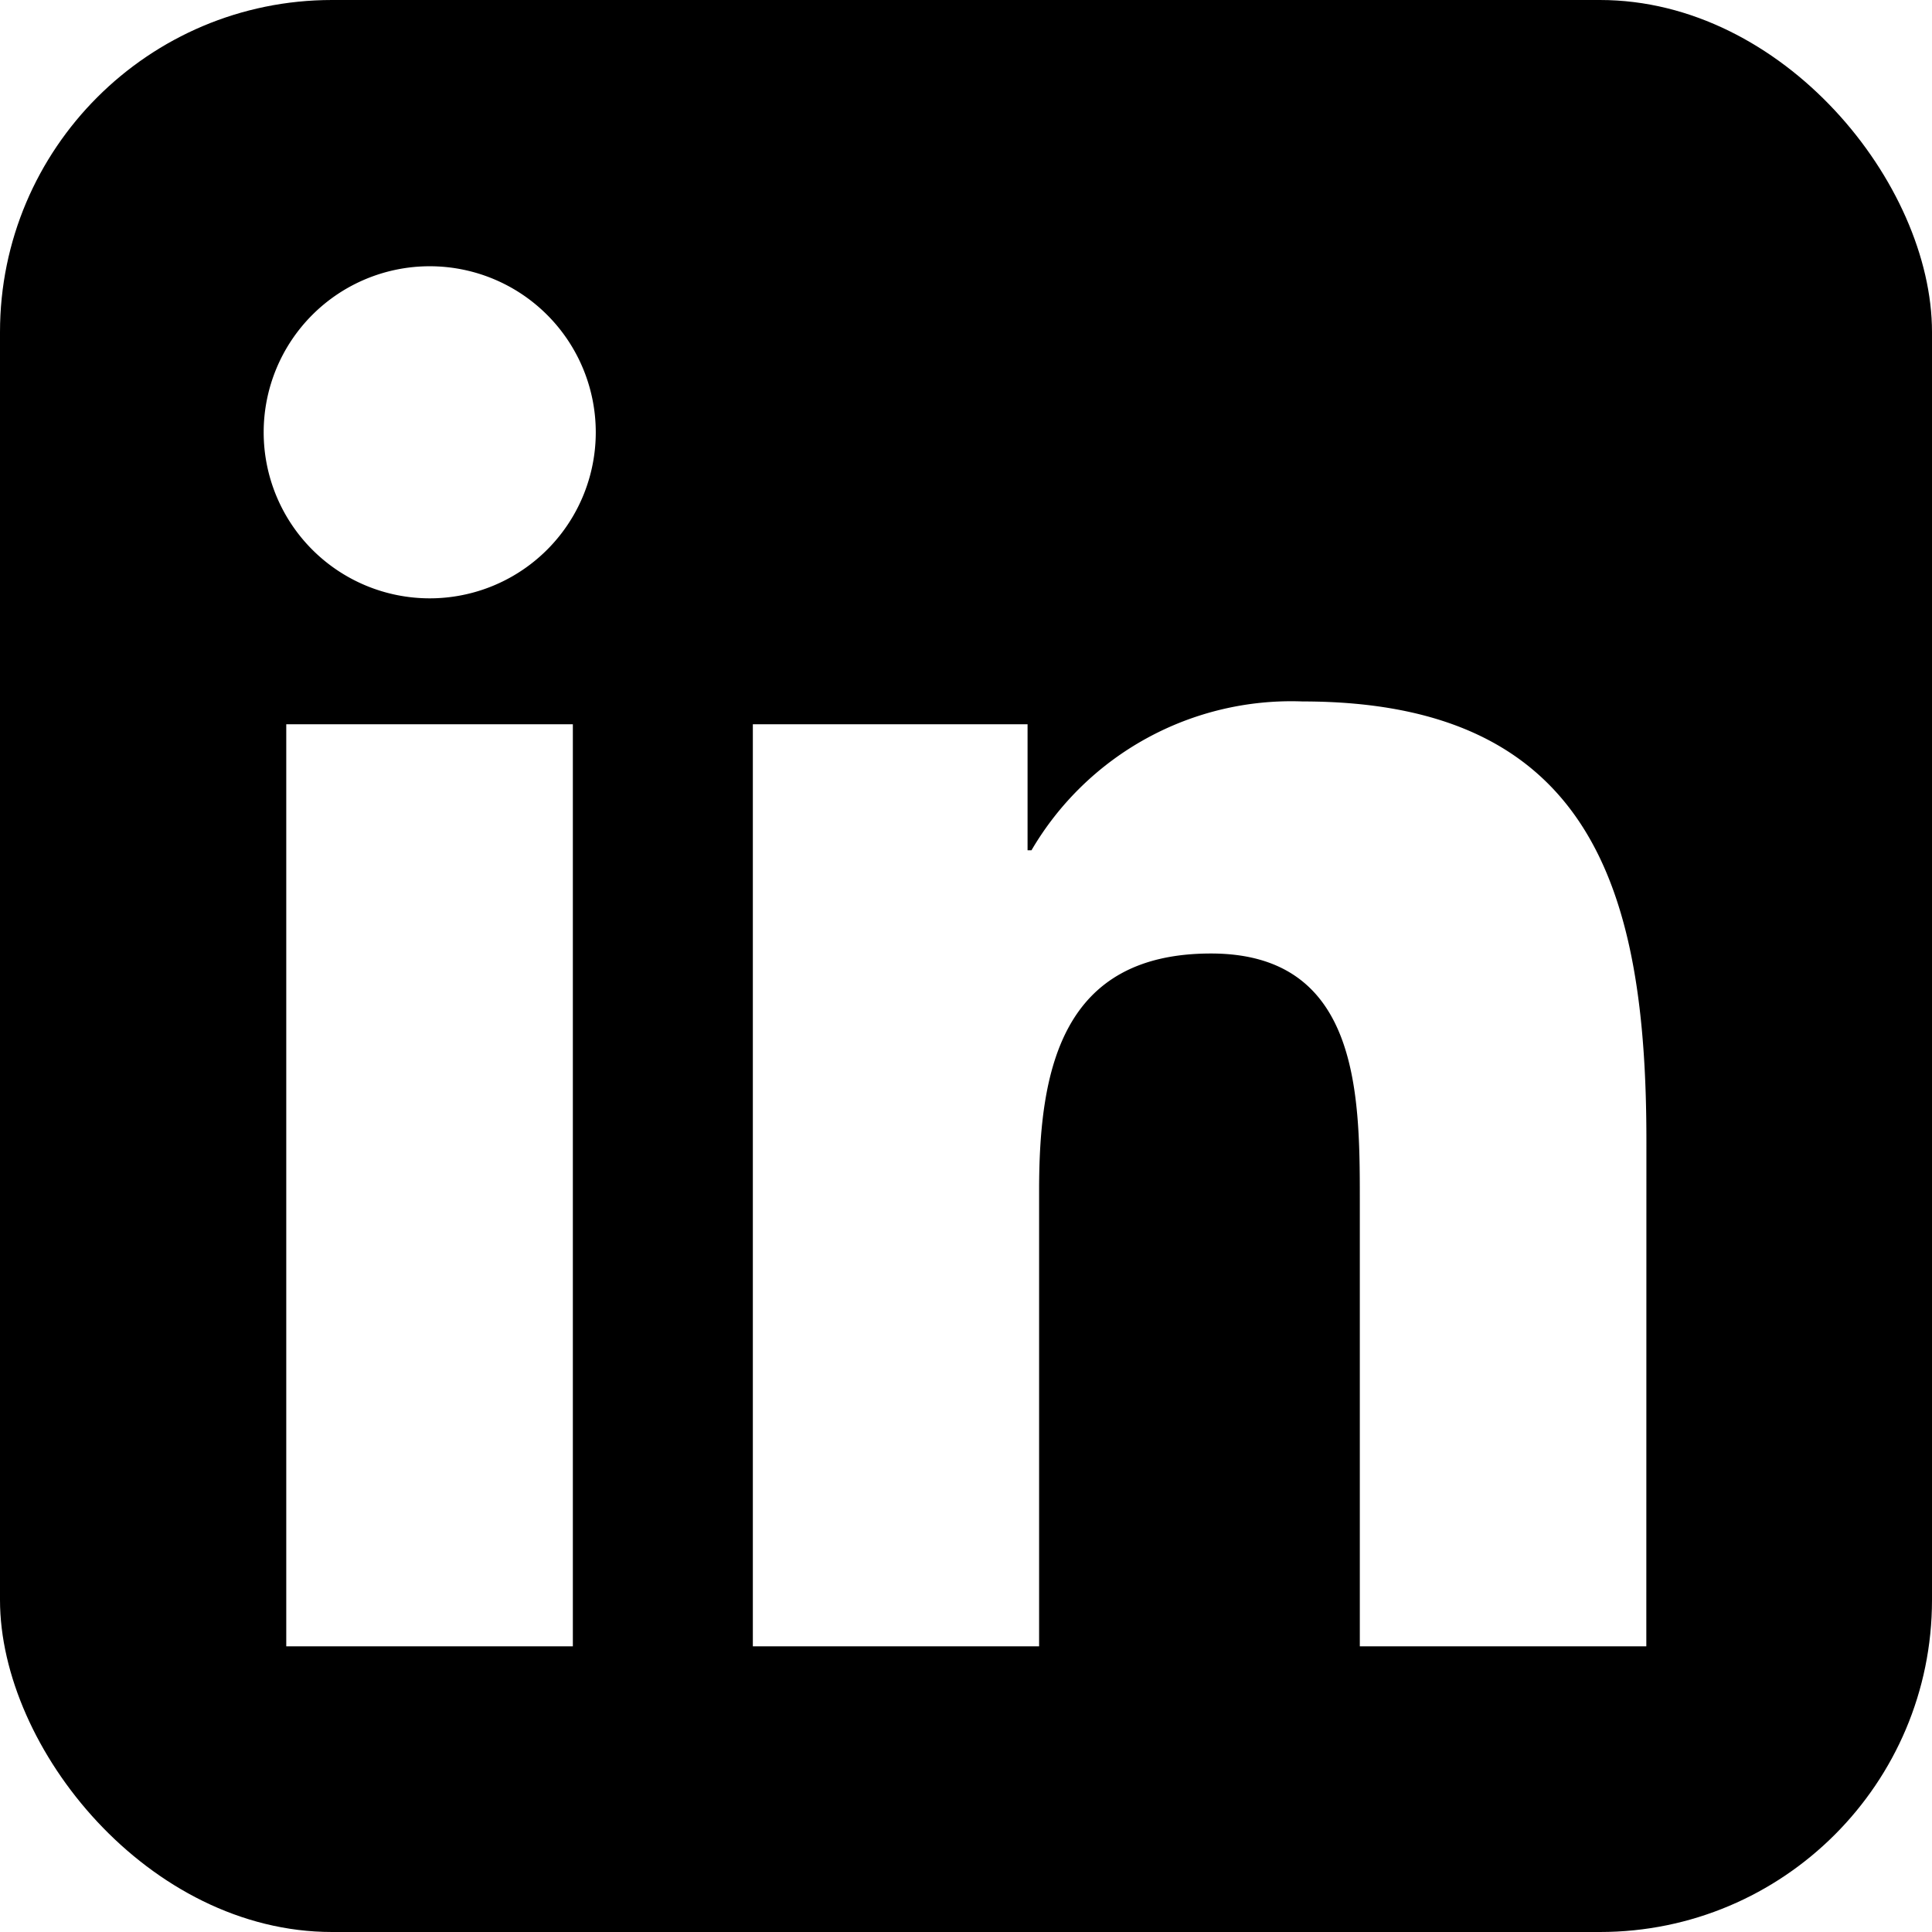 <svg id="Group_2" data-name="Group 2" xmlns="http://www.w3.org/2000/svg" xmlns:xlink="http://www.w3.org/1999/xlink" width="23.271" height="23.271" viewBox="0 0 23.271 23.271">
  <defs>
    <clipPath id="clip-path">
      <rect id="Rectangle_3707" data-name="Rectangle 3707" width="23.271" height="23.271" rx="4" transform="translate(0 0)"/>
    </clipPath>
  </defs>
  <g id="Group_189" data-name="Group 189" clip-path="url(#clip-path)">
    <path id="Path_386" data-name="Path 386" d="M21.549,0H1.716A1.7,1.7,0,0,0,0,1.678V21.592a1.7,1.7,0,0,0,1.716,1.679H21.549a1.7,1.7,0,0,0,1.722-1.679V1.678A1.7,1.7,0,0,0,21.549,0M6.9,19.83H3.448V8.724H6.9ZM5.176,7.207a2,2,0,1,1,2-2,2,2,0,0,1-2,2M19.83,19.83H16.379v-5.4c0-1.288-.022-2.945-1.793-2.945-1.8,0-2.07,1.4-2.07,2.852V19.83H9.068V8.724h3.309v1.518h.047A3.626,3.626,0,0,1,15.69,8.449c3.495,0,4.141,2.3,4.141,5.29Z"/>
  </g>
</svg>
